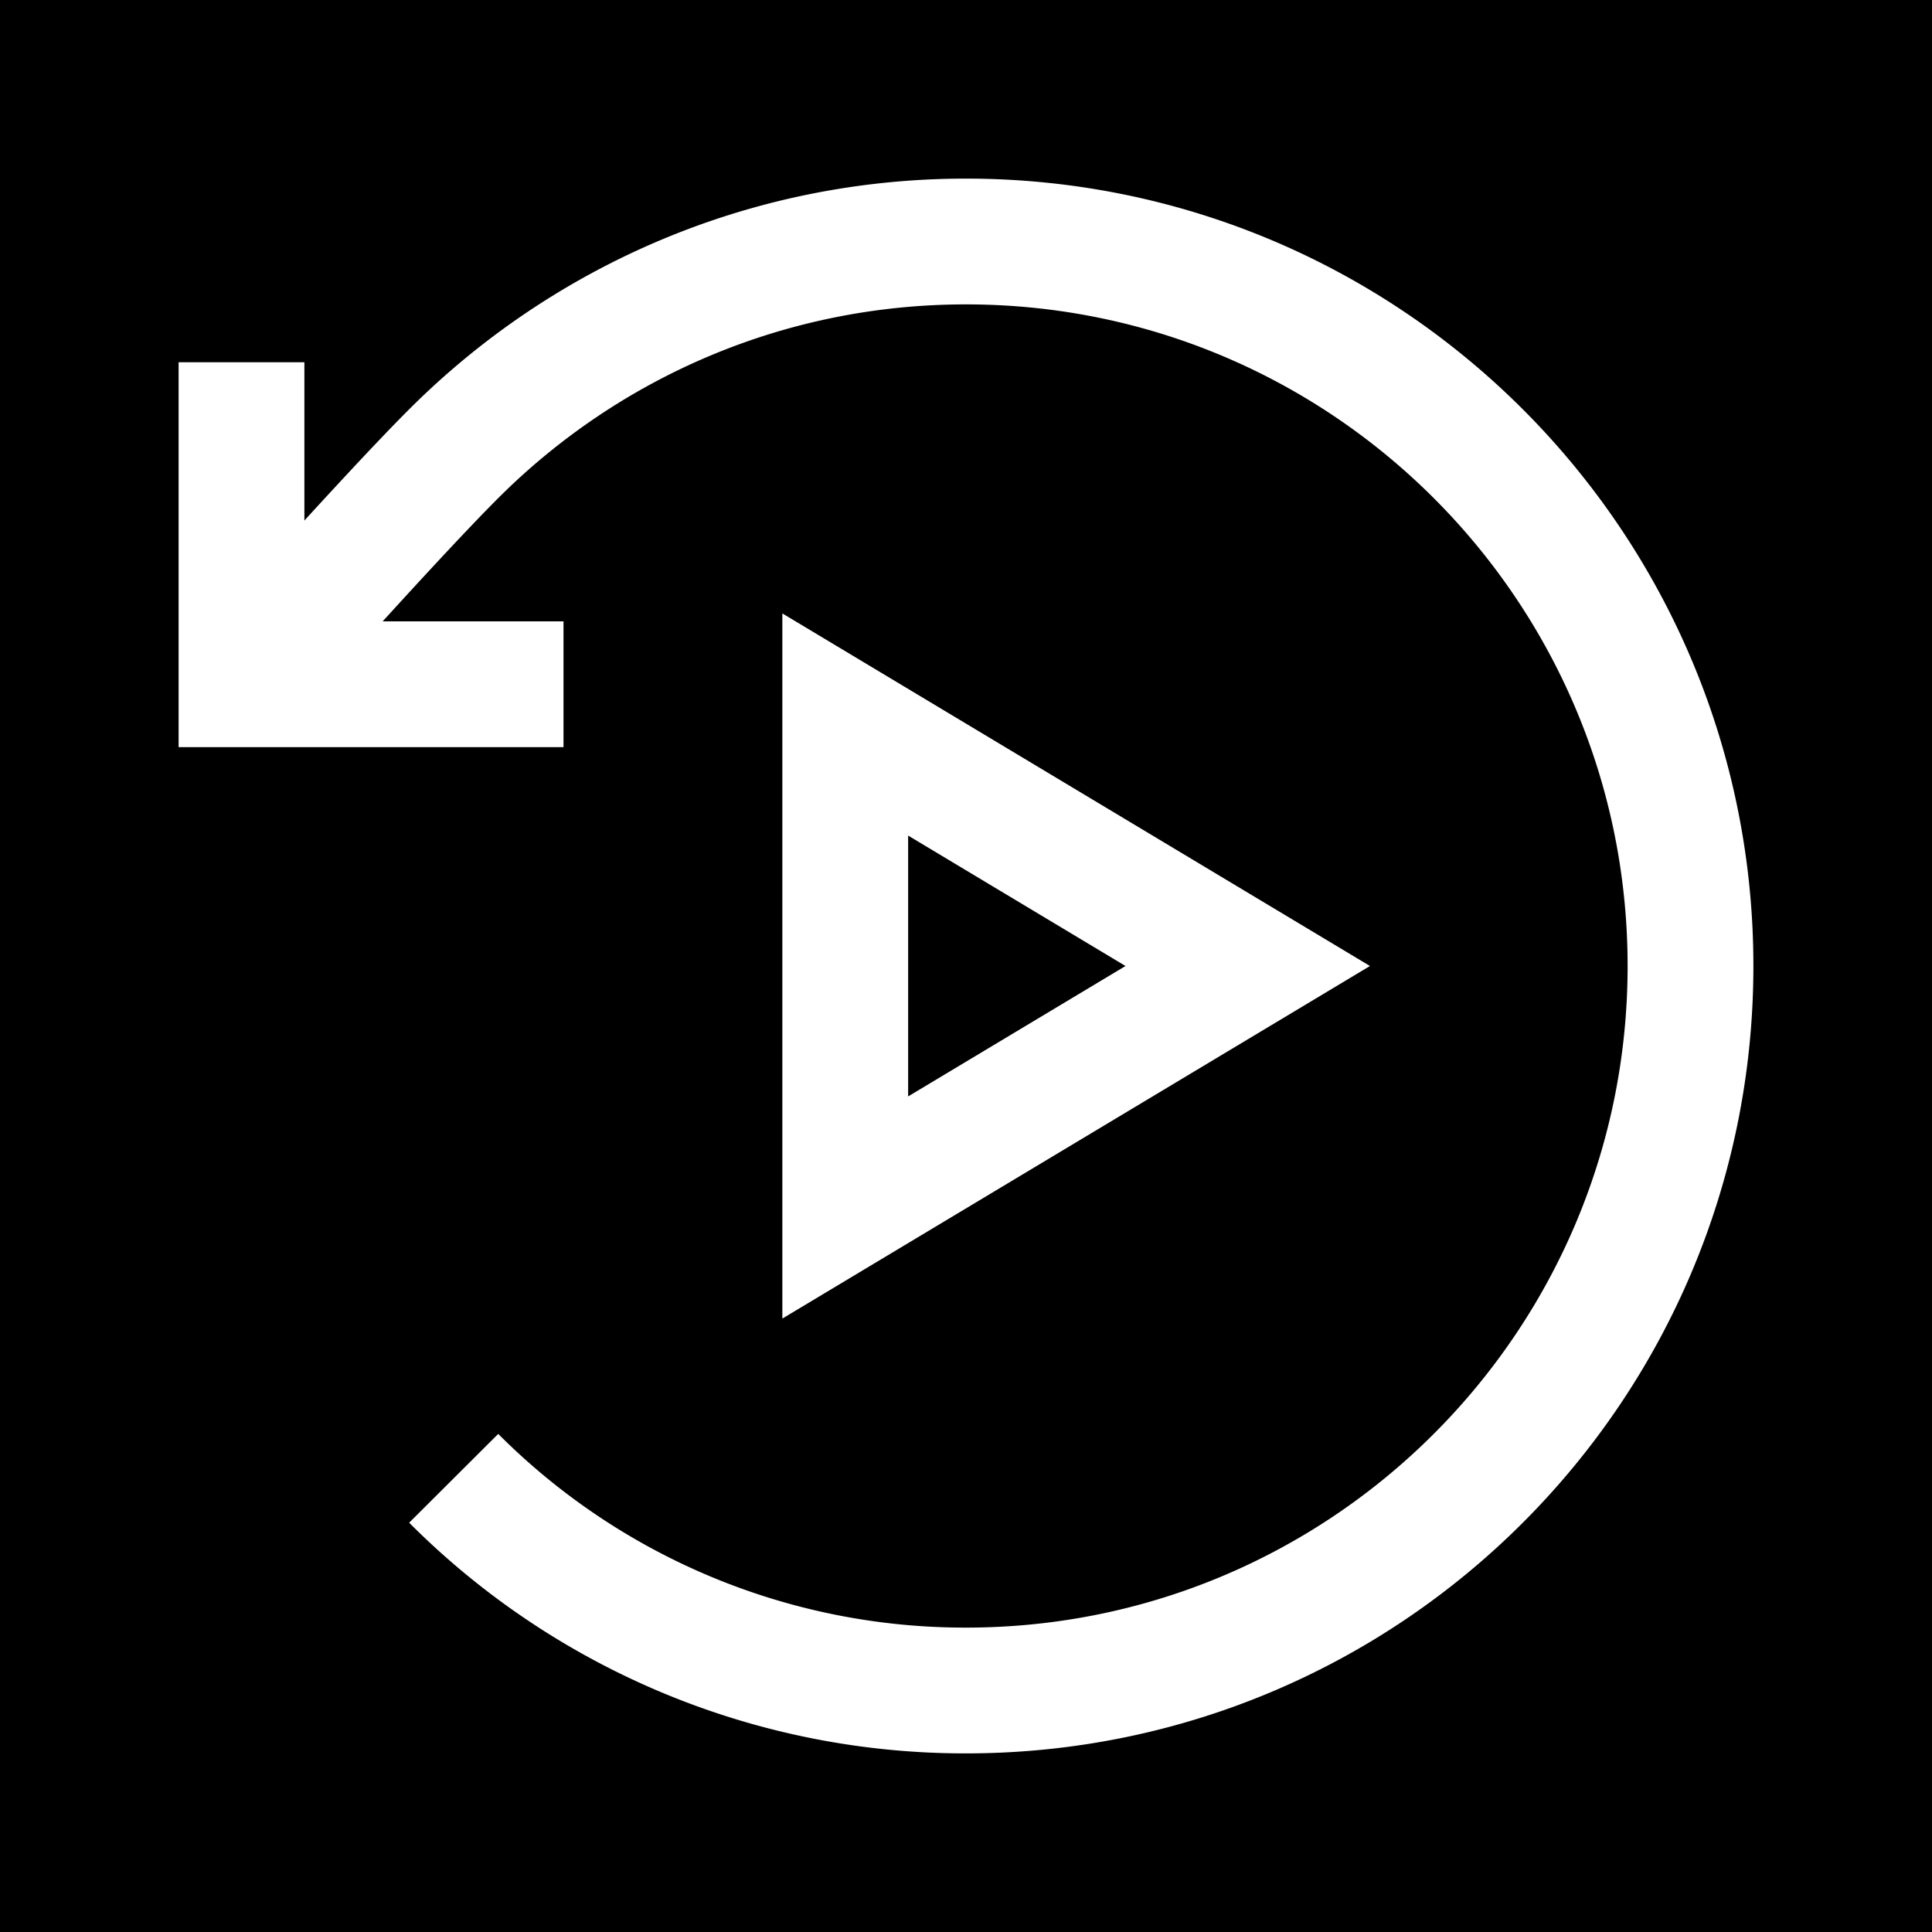 <svg width="256px" height="256px" viewBox="0 0 15.36 15.36" fill="none" xmlns="http://www.w3.org/2000/svg">
  <rect width="256" height="256" fill="black" />
  <path d="M6.72 7.68v-1.92l1.6 0.96 1.6 0.96 -1.6 0.96 -1.6 0.96z" fill="none" stroke="white" strokeWidth="1" strokeLinejoin="round"/>
  <path d="M3.607 11.753A5.741 5.741 0 0 0 7.68 13.44c3.181 0 5.76 -2.579 5.76 -5.76S10.861 1.92 7.68 1.92c-1.59 0 -3.03 0.645 -4.073 1.687C3.076 4.138 1.92 5.44 1.92 5.44" stroke="white" strokeWidth="1" strokeLinecap="round" strokeLinejoin="round"/>
  <path d="M1.92 2.88v2.56h2.56" stroke="white" strokeWidth="1" strokeLinecap="round" strokeLinejoin="round"/>
  
</svg>
